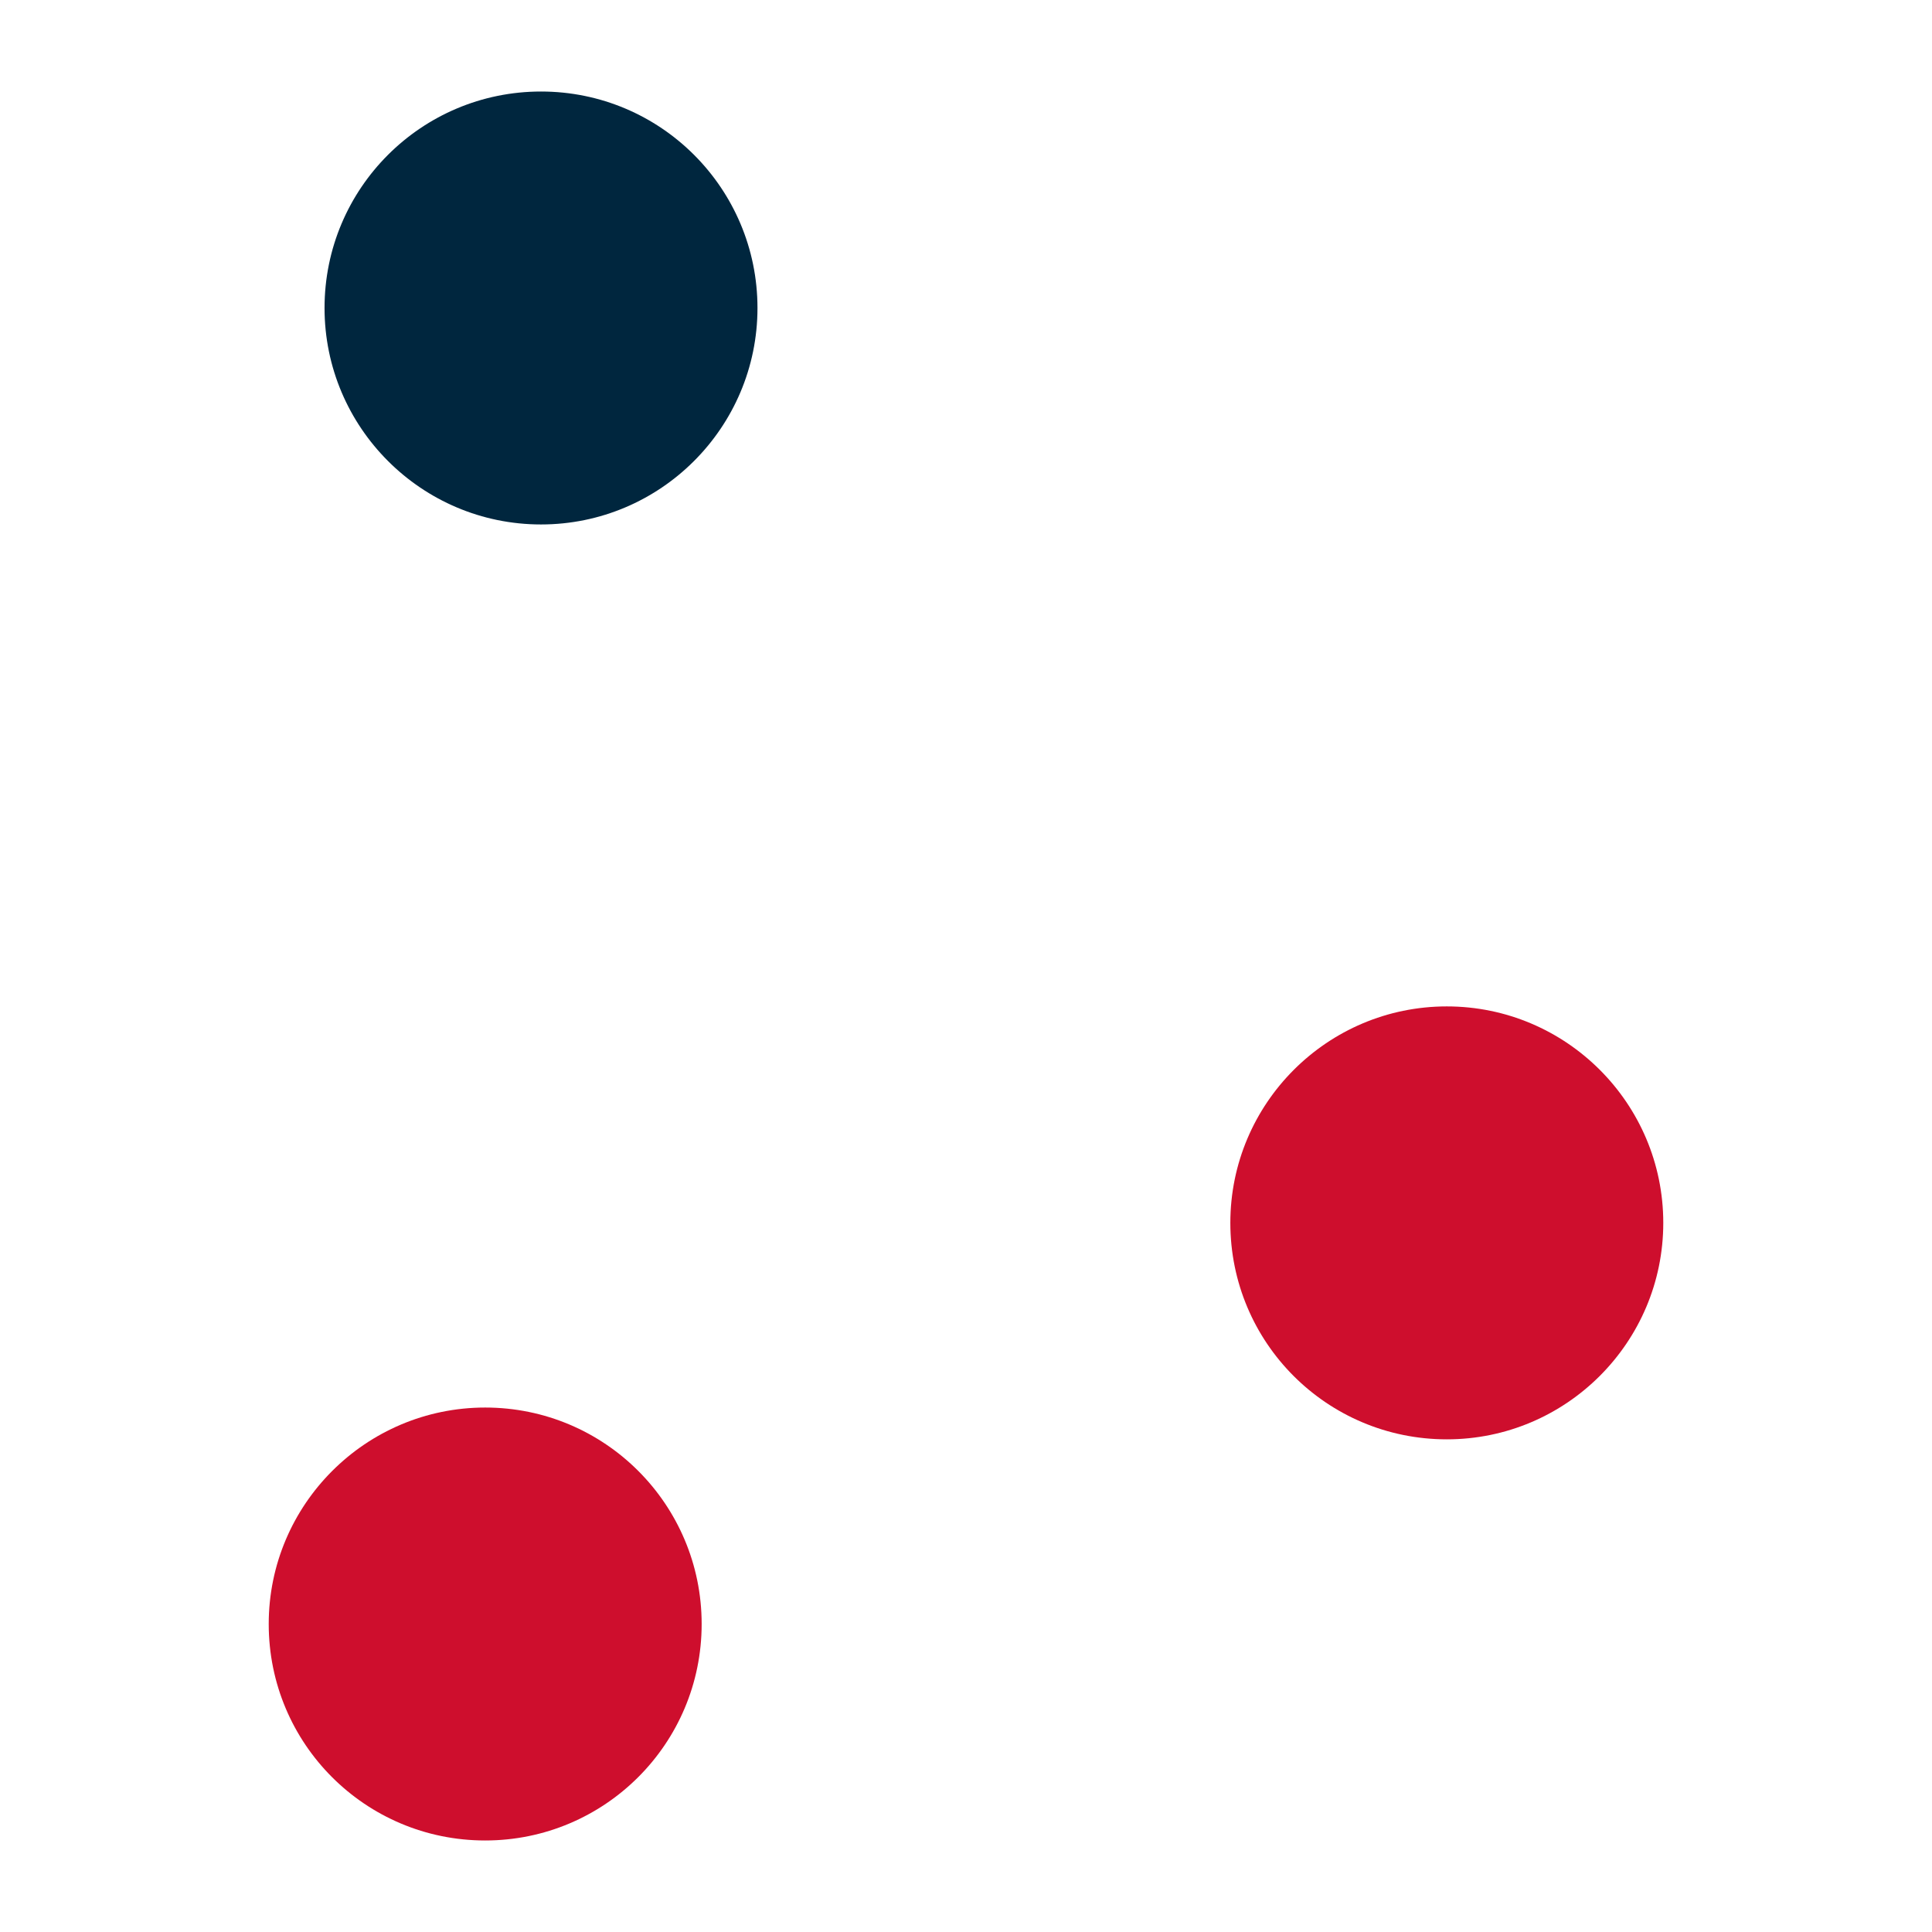 <svg xmlns="http://www.w3.org/2000/svg" version="1.1" xmlns:xlink="http://www.w3.org/1999/xlink" xmlns:svgjs="http://svgjs.dev/svgjs" width="595.3" height="595.3"><svg version="1.1" id="SvgjsSvg1001" xmlns="http://www.w3.org/2000/svg" xmlns:xlink="http://www.w3.org/1999/xlink" x="0px" y="0px" viewBox="0 0 595.3 595.3" style="enable-background:new 0 0 595.3 595.3;" xml:space="preserve">
<style type="text/css">
	.st0{fill:#CE0E2D;}
	.st1{fill:#00263E;}
</style>
<g>
	<path class="st0" d="M379.1,376.8c0-36.8,29.9-66.7,66.7-66.7c36.8,0,66.7,29.9,66.7,66.7c0,36.8-29.9,66.7-66.7,66.7
		C408.9,443.5,379.1,413.7,379.1,376.8L379.1,376.8z"></path>
	<path class="st0" d="M82.8,500.4c0-36.8,29.9-66.7,66.7-66.7c36.9,0,66.7,29.9,66.7,66.7c0,36.9-29.9,66.7-66.7,66.7
		C112.6,567.1,82.8,537.3,82.8,500.4L82.8,500.4z"></path>
	<path class="st1" d="M100,94.9c0-36.9,29.9-66.7,66.7-66.7c36.9,0,66.7,29.9,66.7,66.7c0,36.8-29.9,66.7-66.7,66.7
		C129.9,161.6,100,131.7,100,94.9L100,94.9z"></path>
</g>
</svg><style>@media (prefers-color-scheme: light) { :root { filter: none; } }
@media (prefers-color-scheme: dark) { :root { filter: none; } }
</style></svg>